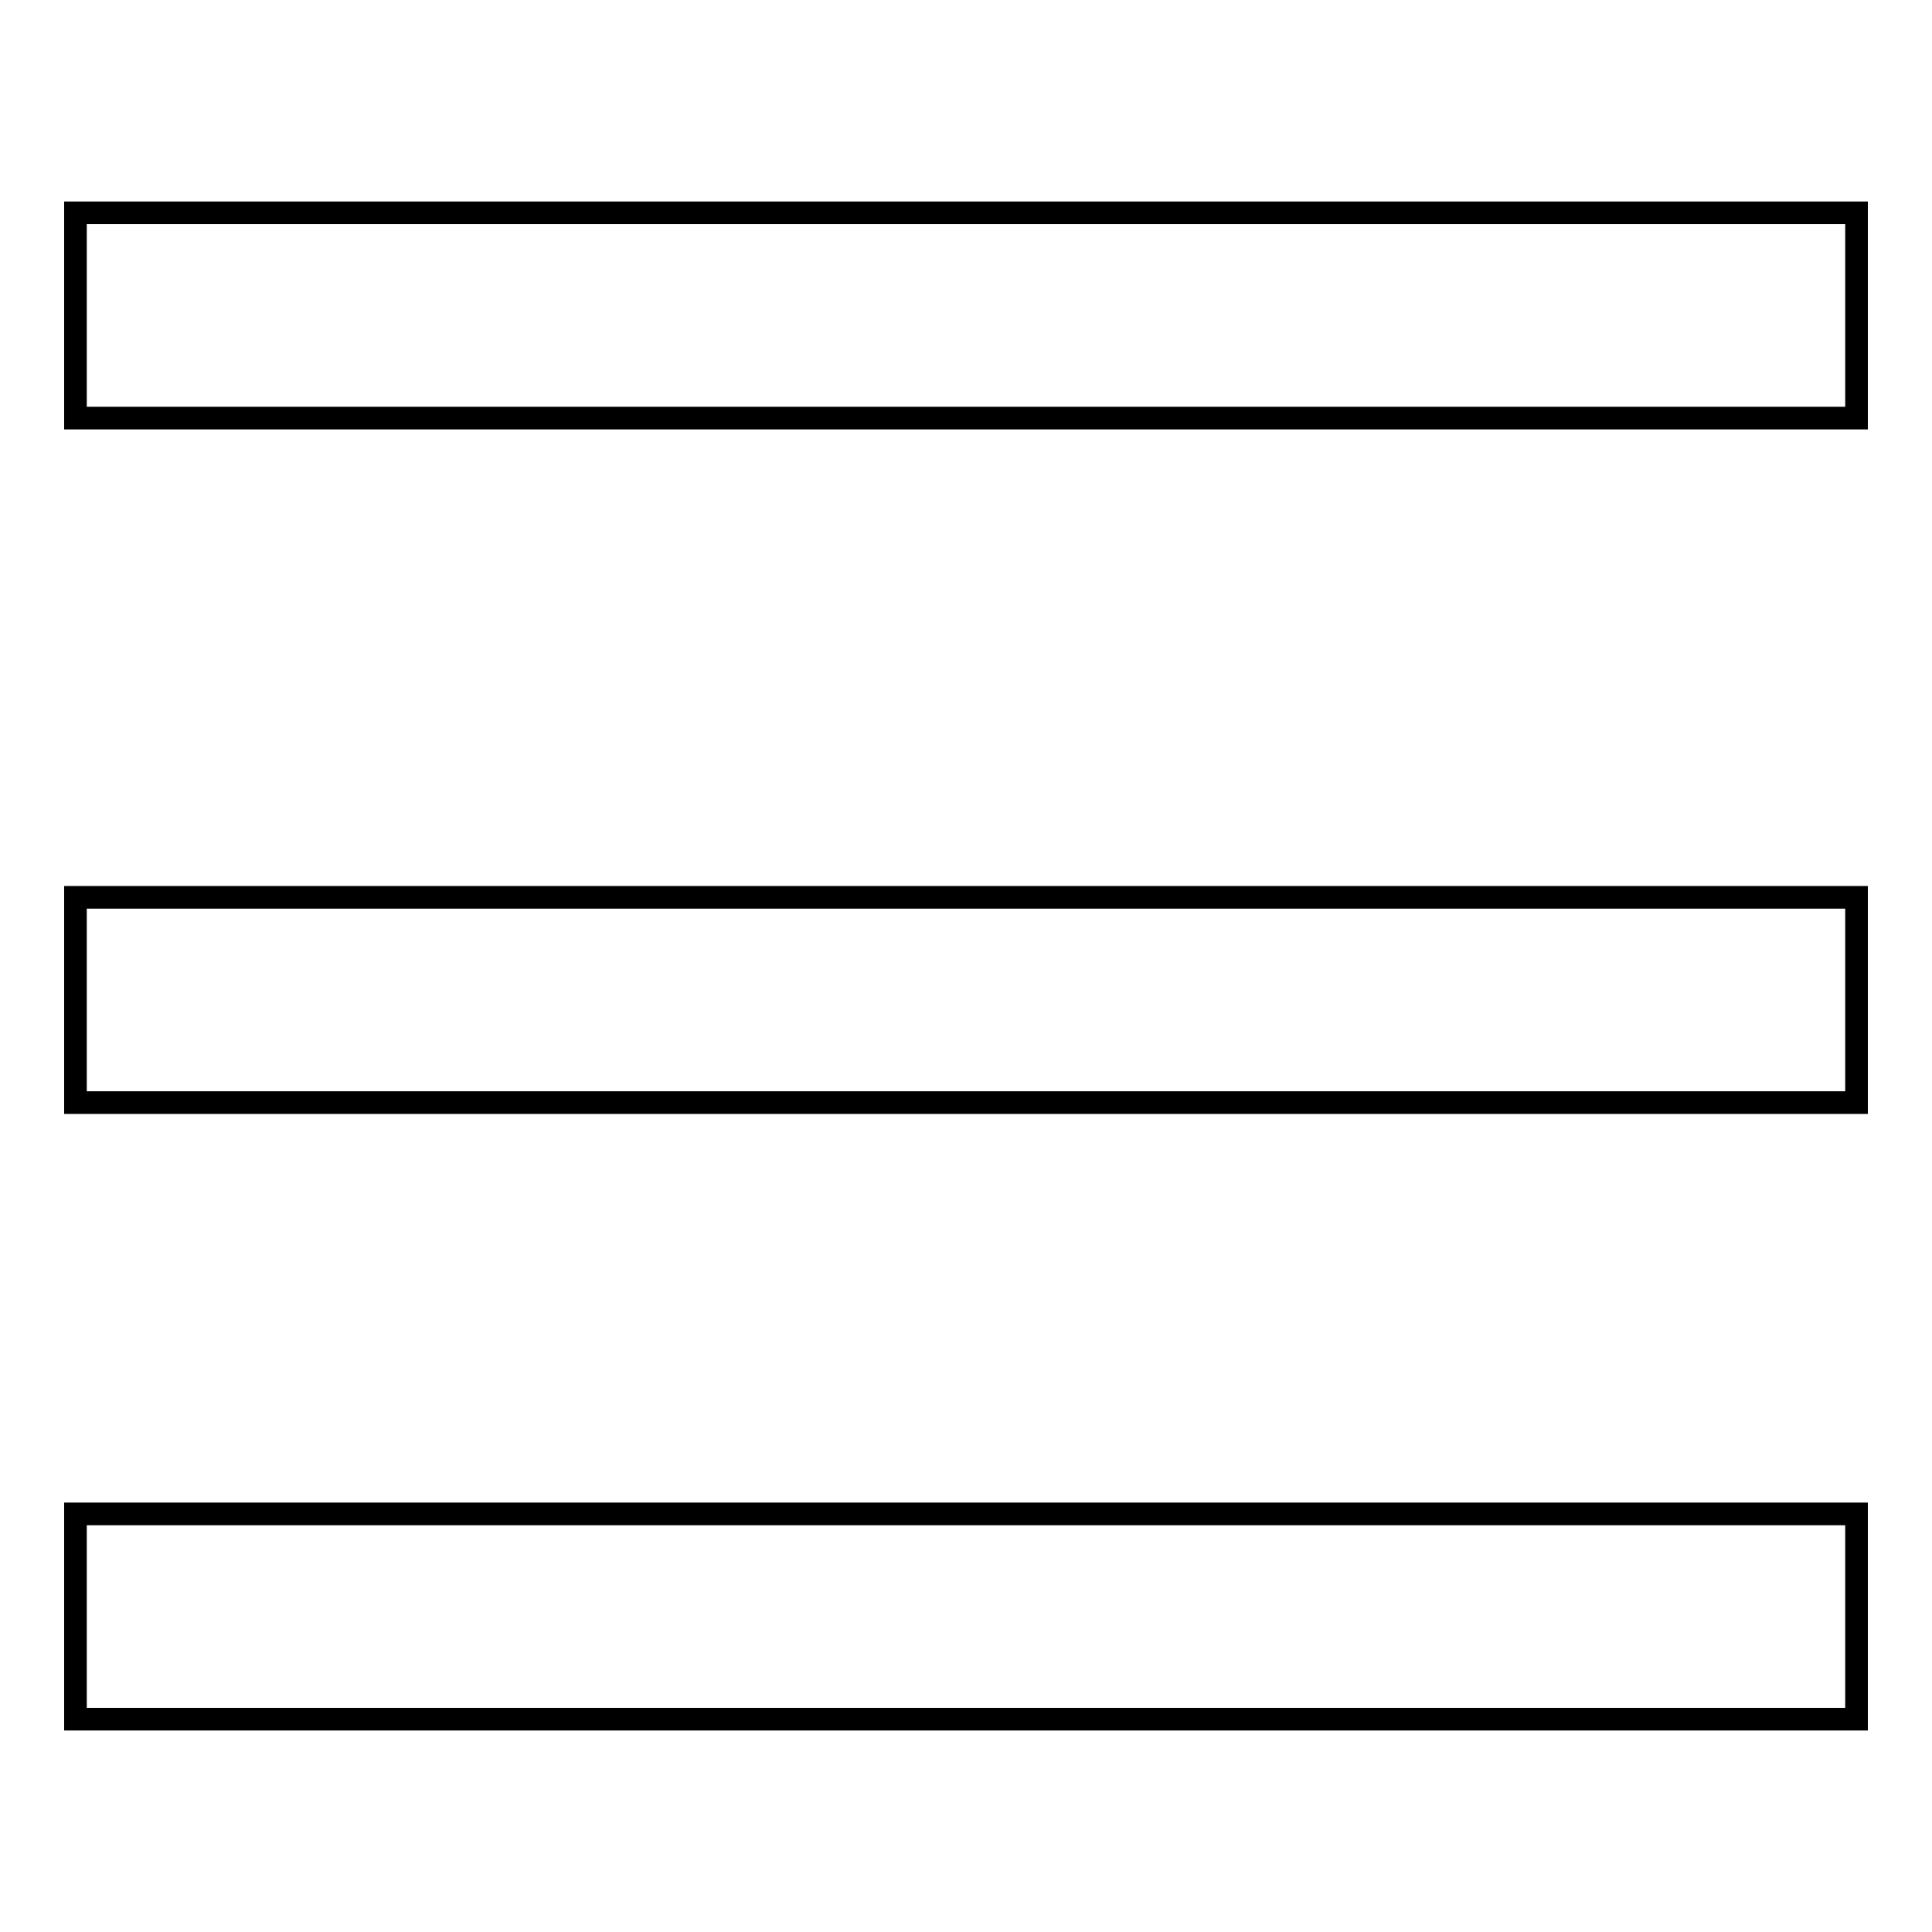 <?xml version="1.0" encoding="utf-8"?>
<!-- Svg Vector Icons : http://www.onlinewebfonts.com/icon -->
<!DOCTYPE svg PUBLIC "-//W3C//DTD SVG 1.1//EN" "http://www.w3.org/Graphics/SVG/1.1/DTD/svg11.dtd">
<svg version="1.1" xmlns="http://www.w3.org/2000/svg" xmlns:xlink="http://www.w3.org/1999/xlink" x="0px" y="0px" viewBox="0 0 256 256" enable-background="new 0 0 256 256" xml:space="preserve">
<g><g><path stroke-width="3" fill-opacity="0" stroke="#000000"  d="M10,28.2h236v27.2H10V28.2z"/><path stroke-width="3" fill-opacity="0" stroke="#000000"  d="M10,118.9h236v27.2H10V118.9L10,118.9z"/><path stroke-width="3" fill-opacity="0" stroke="#000000"  d="M10,200.6h236v27.2H10V200.6z"/></g></g>
</svg>